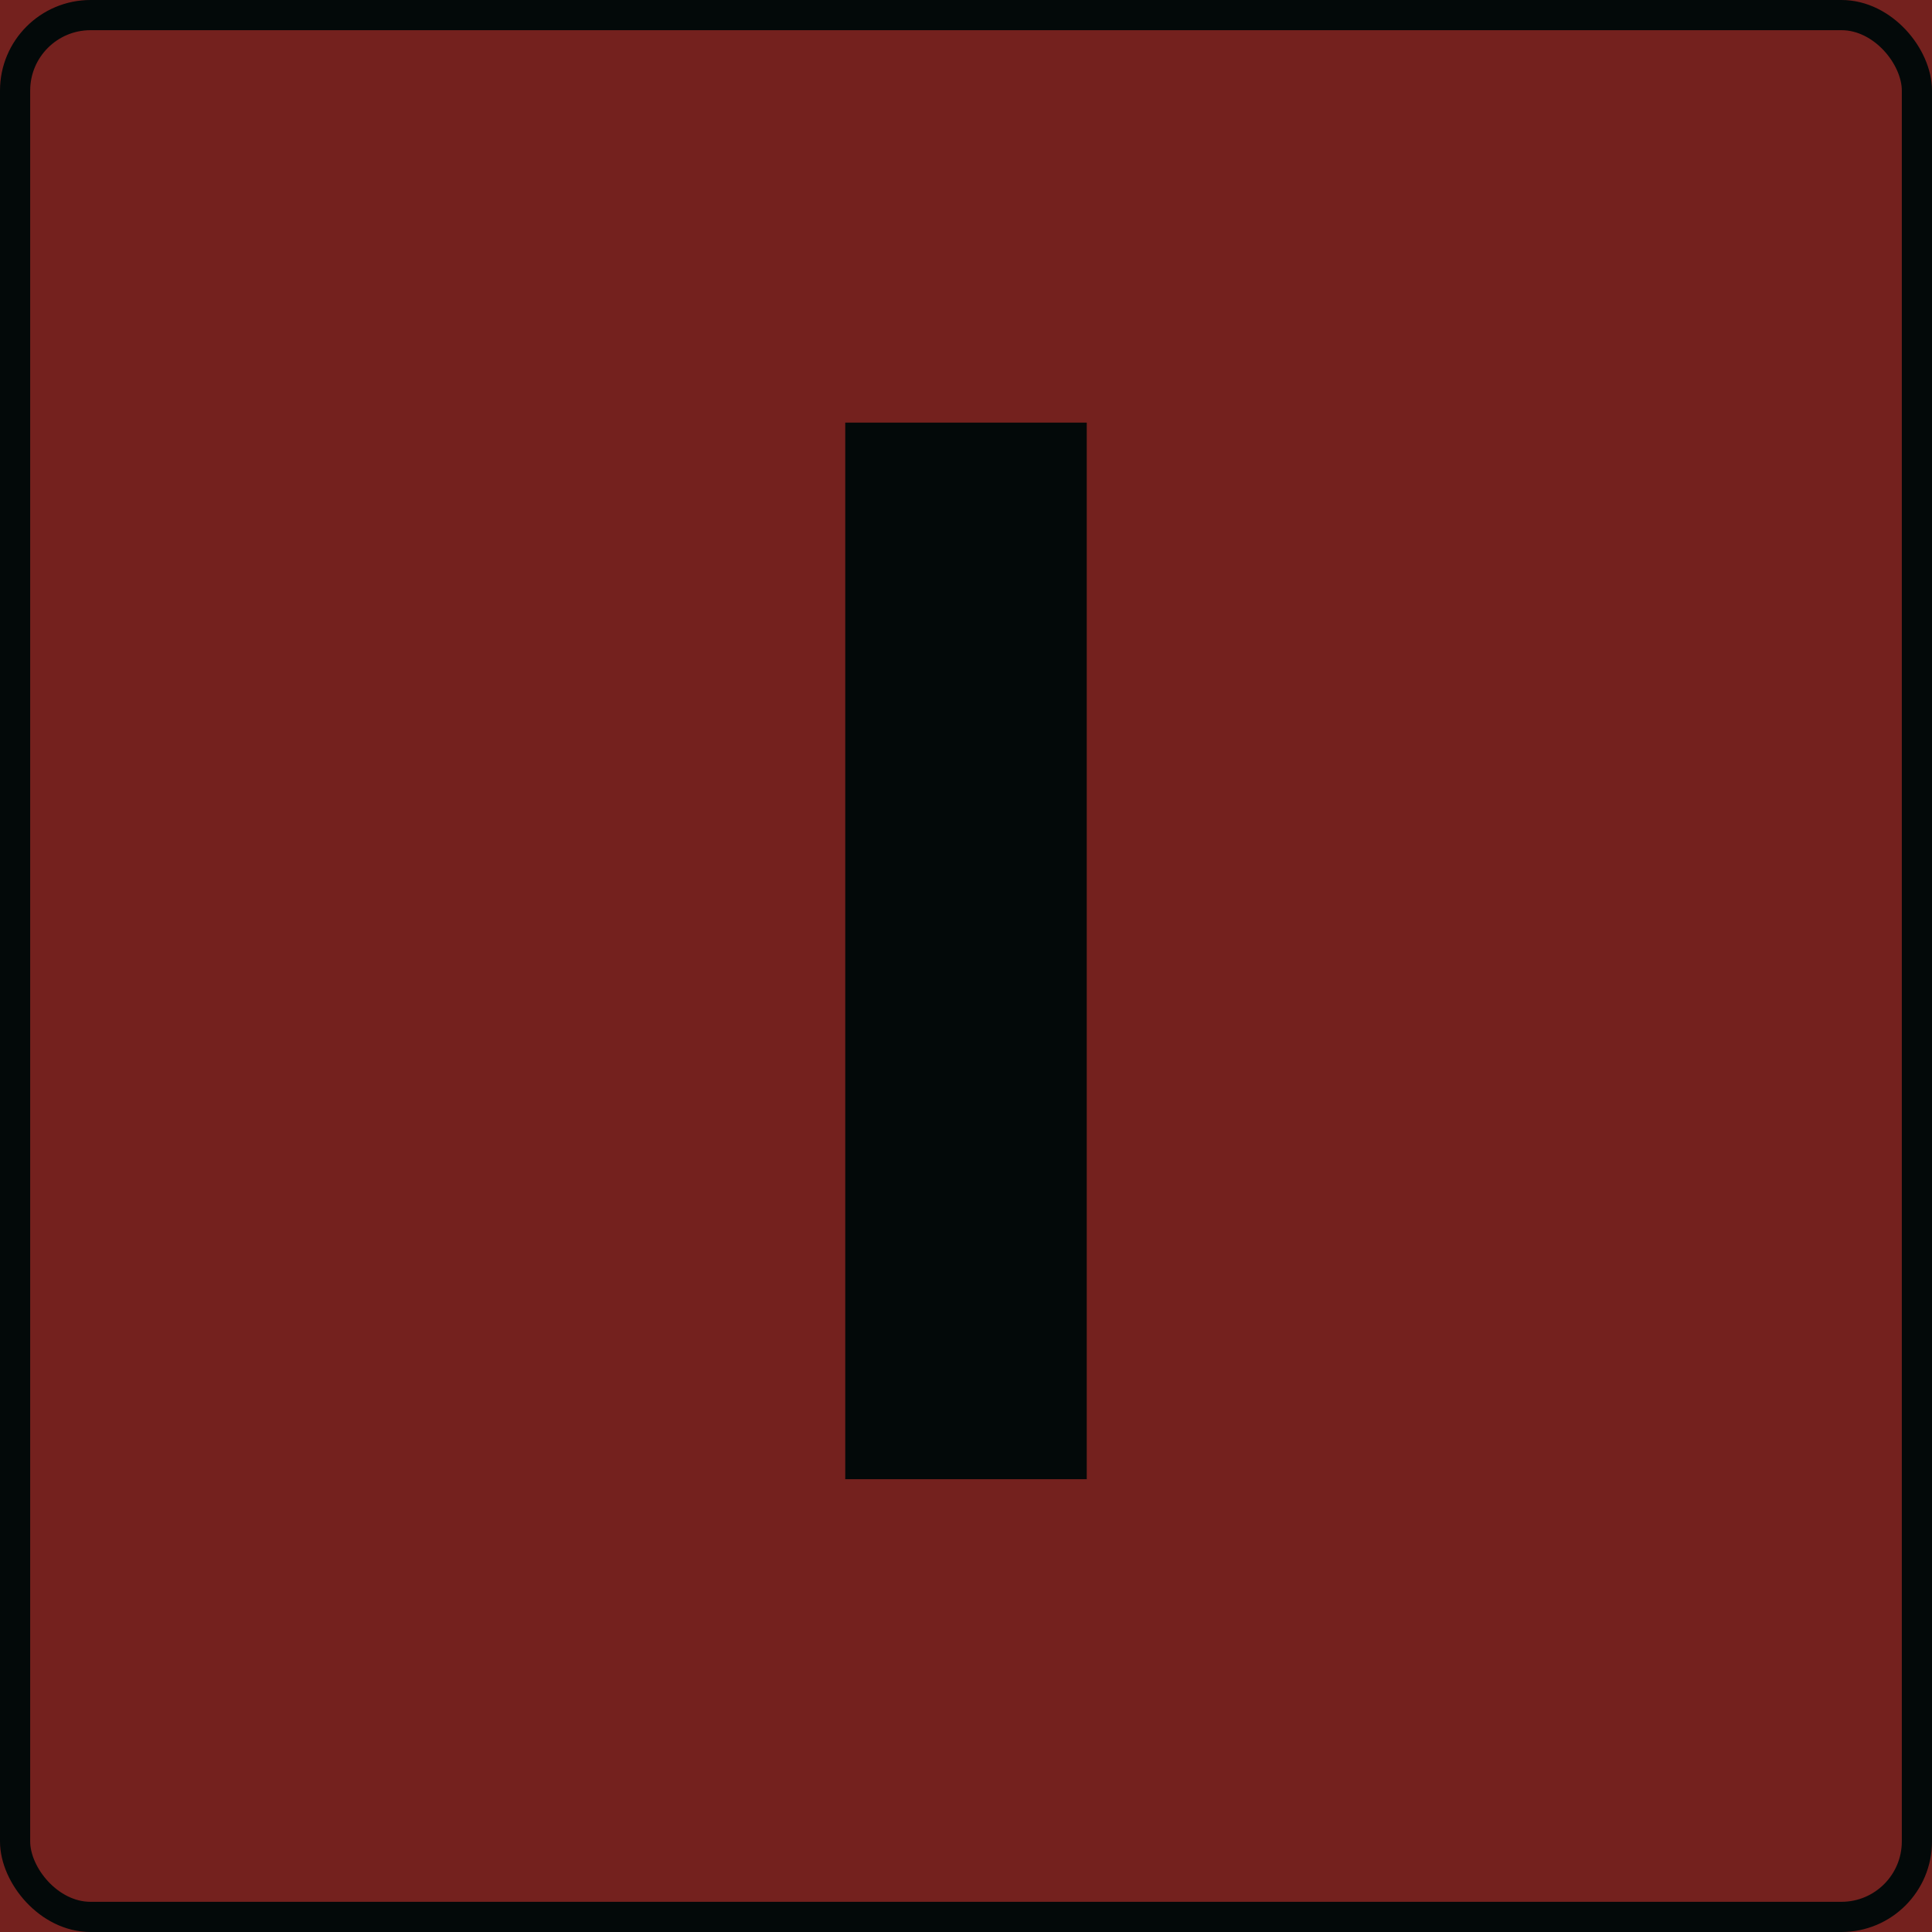 <?xml version="1.0" encoding="UTF-8"?> <svg xmlns="http://www.w3.org/2000/svg" width="64" height="64" viewBox="0 0 64 64" fill="none"><g clip-path="url(#clip0_210_571)"><rect width="64" height="64" fill="#74211E"></rect><rect x="0.5" y="0.5" width="63" height="63" rx="2.5" stroke="#030909"></rect><path d="M28 14H36V49H28V14Z" fill="#030909"></path></g><defs><clipPath id="clip0_210_571"><rect width="64" height="64" fill="white"></rect></clipPath></defs></svg> 